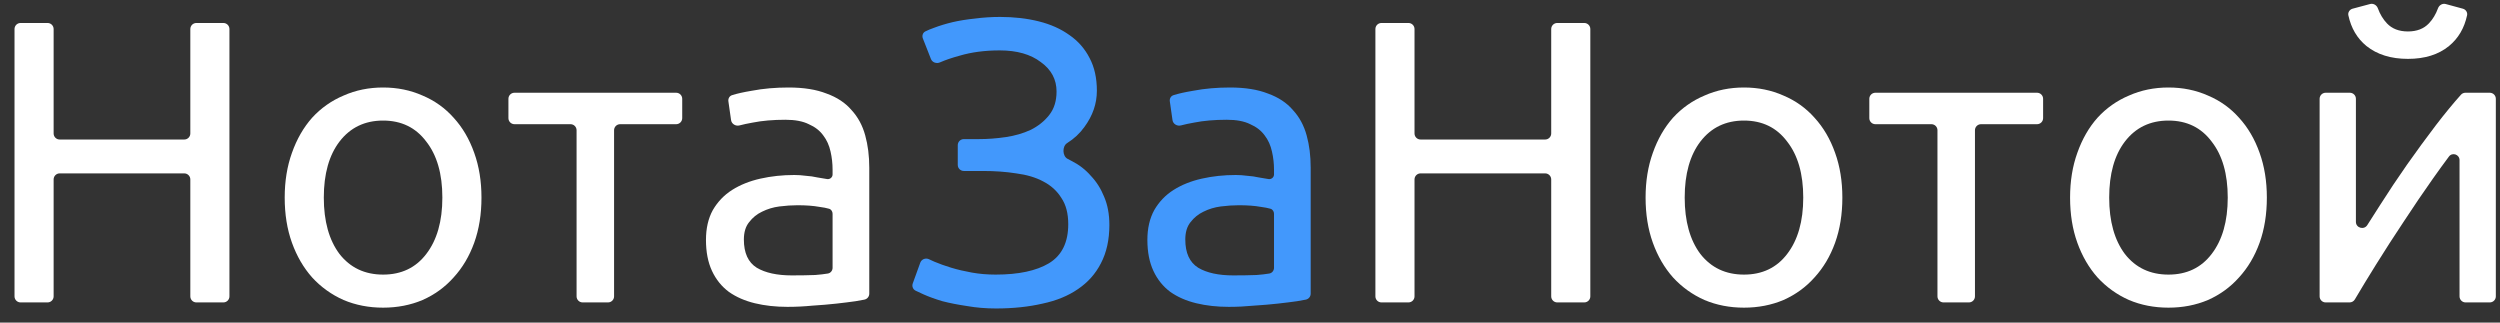 <?xml version="1.0" encoding="UTF-8"?> <svg xmlns="http://www.w3.org/2000/svg" width="124" height="16" viewBox="0 0 124 16" fill="none"><rect x="0" y="0" width="124" height="16" fill="#333333" stroke="none"/><path d="M9.44 1.44C9.44 1.274 9.574 1.14 9.74 1.14H11.08C11.245 1.14 11.38 1.274 11.38 1.44V14.7C11.38 14.866 11.245 15 11.08 15H9.74C9.574 15 9.44 14.866 9.44 14.7V8.9C9.44 8.734 9.305 8.6 9.14 8.6H2.96C2.794 8.6 2.66 8.734 2.66 8.9V14.7C2.66 14.866 2.525 15 2.36 15H1.02C0.854 15 0.72 14.866 0.72 14.7V1.44C0.72 1.274 0.854 1.14 1.02 1.14H2.36C2.525 1.14 2.66 1.274 2.66 1.44V6.62C2.66 6.786 2.794 6.92 2.96 6.92H9.14C9.305 6.92 9.44 6.786 9.44 6.62V1.44Z" fill="white"></path><path d="M23.881 9.8C23.881 10.627 23.761 11.373 23.521 12.04C23.281 12.707 22.941 13.28 22.501 13.76C22.075 14.24 21.561 14.613 20.961 14.88C20.361 15.133 19.708 15.26 19.001 15.26C18.295 15.26 17.641 15.133 17.041 14.88C16.441 14.613 15.921 14.24 15.481 13.76C15.055 13.28 14.721 12.707 14.481 12.04C14.241 11.373 14.121 10.627 14.121 9.8C14.121 8.987 14.241 8.247 14.481 7.58C14.721 6.9 15.055 6.32 15.481 5.84C15.921 5.36 16.441 4.993 17.041 4.74C17.641 4.473 18.295 4.34 19.001 4.34C19.708 4.34 20.361 4.473 20.961 4.74C21.561 4.993 22.075 5.36 22.501 5.84C22.941 6.32 23.281 6.9 23.521 7.58C23.761 8.247 23.881 8.987 23.881 9.8ZM21.941 9.8C21.941 8.627 21.675 7.7 21.141 7.02C20.621 6.327 19.908 5.98 19.001 5.98C18.095 5.98 17.375 6.327 16.841 7.02C16.321 7.7 16.061 8.627 16.061 9.8C16.061 10.973 16.321 11.907 16.841 12.6C17.375 13.28 18.095 13.62 19.001 13.62C19.908 13.62 20.621 13.28 21.141 12.6C21.675 11.907 21.941 10.973 21.941 9.8Z" fill="white"></path><path d="M33.538 4.6C33.704 4.6 33.838 4.734 33.838 4.9V5.86C33.838 6.026 33.704 6.16 33.538 6.16H30.758C30.593 6.16 30.458 6.294 30.458 6.46V14.7C30.458 14.866 30.324 15 30.158 15H28.898C28.733 15 28.598 14.866 28.598 14.7V6.46C28.598 6.294 28.464 6.16 28.298 6.16H25.518C25.352 6.16 25.218 6.026 25.218 5.86V4.9C25.218 4.734 25.352 4.6 25.518 4.6H33.538Z" fill="white"></path><path d="M39.276 13.66C39.716 13.66 40.103 13.653 40.436 13.64C40.673 13.622 40.882 13.597 41.063 13.567C41.2 13.543 41.296 13.422 41.296 13.282V10.605C41.296 10.492 41.232 10.387 41.123 10.354C40.997 10.317 40.835 10.286 40.636 10.26C40.343 10.207 39.983 10.18 39.556 10.18C39.276 10.18 38.976 10.2 38.656 10.24C38.349 10.28 38.063 10.367 37.796 10.5C37.543 10.62 37.329 10.793 37.156 11.02C36.983 11.233 36.896 11.52 36.896 11.88C36.896 12.547 37.109 13.013 37.536 13.28C37.963 13.533 38.543 13.66 39.276 13.66ZM39.116 4.34C39.863 4.34 40.489 4.44 40.996 4.64C41.516 4.827 41.929 5.1 42.236 5.46C42.556 5.807 42.783 6.227 42.916 6.72C43.049 7.2 43.116 7.733 43.116 8.32V14.566C43.116 14.713 43.01 14.838 42.865 14.863C42.743 14.884 42.6 14.91 42.436 14.94C42.156 14.98 41.836 15.02 41.476 15.06C41.116 15.1 40.723 15.133 40.296 15.16C39.883 15.2 39.469 15.22 39.056 15.22C38.469 15.22 37.929 15.16 37.436 15.04C36.943 14.92 36.516 14.733 36.156 14.48C35.796 14.213 35.516 13.867 35.316 13.44C35.116 13.013 35.016 12.5 35.016 11.9C35.016 11.327 35.129 10.833 35.356 10.42C35.596 10.007 35.916 9.673 36.316 9.42C36.716 9.167 37.183 8.98 37.716 8.86C38.249 8.74 38.809 8.68 39.396 8.68C39.583 8.68 39.776 8.693 39.976 8.72C40.176 8.733 40.363 8.76 40.536 8.8C40.723 8.827 40.883 8.853 41.016 8.88V8.88C41.159 8.909 41.296 8.799 41.296 8.654V8.42C41.296 8.113 41.263 7.813 41.196 7.52C41.129 7.213 41.009 6.947 40.836 6.72C40.663 6.48 40.423 6.293 40.116 6.16C39.823 6.013 39.436 5.94 38.956 5.94C38.343 5.94 37.803 5.987 37.336 6.08C37.083 6.125 36.865 6.171 36.682 6.22C36.493 6.271 36.289 6.152 36.261 5.958L36.128 5.024C36.109 4.892 36.181 4.762 36.308 4.721C36.548 4.643 36.877 4.57 37.296 4.5C37.856 4.393 38.463 4.34 39.116 4.34Z" fill="white"></path><path d="M47.505 7.2C47.505 7.034 47.639 6.9 47.805 6.9H48.545C48.985 6.9 49.432 6.867 49.885 6.8C50.339 6.733 50.752 6.613 51.125 6.44C51.498 6.253 51.805 6.007 52.045 5.7C52.285 5.393 52.405 5.007 52.405 4.54C52.405 3.94 52.145 3.453 51.625 3.08C51.118 2.693 50.438 2.5 49.585 2.5C48.852 2.5 48.192 2.587 47.605 2.76C47.208 2.868 46.881 2.98 46.624 3.094C46.453 3.171 46.242 3.099 46.174 2.925L45.773 1.905C45.722 1.774 45.769 1.623 45.895 1.559C46.018 1.497 46.162 1.437 46.325 1.38C46.605 1.273 46.912 1.18 47.245 1.1C47.592 1.02 47.965 0.96 48.365 0.92C48.765 0.867 49.178 0.84 49.605 0.84C50.298 0.84 50.938 0.913 51.525 1.06C52.112 1.207 52.618 1.433 53.045 1.74C53.472 2.033 53.805 2.413 54.045 2.88C54.285 3.333 54.405 3.873 54.405 4.5C54.405 5.14 54.199 5.74 53.785 6.3C53.561 6.614 53.276 6.88 52.93 7.097C52.677 7.257 52.69 7.747 52.957 7.881C53.02 7.912 53.083 7.946 53.145 7.98C53.519 8.167 53.839 8.413 54.105 8.72C54.385 9.013 54.605 9.36 54.765 9.76C54.938 10.16 55.025 10.627 55.025 11.16C55.025 11.893 54.885 12.527 54.605 13.06C54.339 13.58 53.959 14.007 53.465 14.34C52.985 14.673 52.398 14.913 51.705 15.06C51.012 15.22 50.245 15.3 49.405 15.3C48.898 15.3 48.419 15.26 47.965 15.18C47.512 15.113 47.105 15.033 46.745 14.94C46.385 14.833 46.072 14.72 45.805 14.6C45.656 14.533 45.526 14.472 45.414 14.418C45.281 14.352 45.222 14.197 45.273 14.058L45.646 13.028C45.709 12.856 45.911 12.778 46.077 12.857C46.159 12.896 46.248 12.937 46.345 12.98C46.599 13.087 46.879 13.187 47.185 13.28C47.492 13.373 47.832 13.453 48.205 13.52C48.578 13.587 48.972 13.62 49.385 13.62C50.519 13.62 51.398 13.433 52.025 13.06C52.665 12.673 52.985 12.027 52.985 11.12C52.985 10.587 52.872 10.153 52.645 9.82C52.432 9.473 52.132 9.2 51.745 9C51.372 8.8 50.925 8.667 50.405 8.6C49.898 8.52 49.345 8.48 48.745 8.48H47.805C47.639 8.48 47.505 8.346 47.505 8.18V7.2Z" fill="#4298FC"></path><path d="M61.17 13.66C61.611 13.66 61.997 13.653 62.331 13.64C62.568 13.622 62.777 13.597 62.958 13.567C63.095 13.543 63.191 13.422 63.191 13.282V10.605C63.191 10.492 63.126 10.387 63.017 10.354C62.891 10.317 62.729 10.286 62.531 10.26C62.237 10.207 61.877 10.18 61.45 10.18C61.17 10.18 60.87 10.2 60.55 10.24C60.244 10.28 59.957 10.367 59.691 10.5C59.437 10.62 59.224 10.793 59.05 11.02C58.877 11.233 58.791 11.52 58.791 11.88C58.791 12.547 59.004 13.013 59.431 13.28C59.857 13.533 60.437 13.66 61.17 13.66ZM61.011 4.34C61.757 4.34 62.384 4.44 62.891 4.64C63.41 4.827 63.824 5.1 64.13 5.46C64.451 5.807 64.677 6.227 64.811 6.72C64.944 7.2 65.01 7.733 65.01 8.32V14.566C65.01 14.713 64.904 14.838 64.76 14.863C64.638 14.884 64.495 14.91 64.331 14.94C64.05 14.98 63.73 15.02 63.37 15.06C63.011 15.1 62.617 15.133 62.191 15.16C61.777 15.2 61.364 15.22 60.95 15.22C60.364 15.22 59.824 15.16 59.331 15.04C58.837 14.92 58.41 14.733 58.05 14.48C57.691 14.213 57.41 13.867 57.211 13.44C57.011 13.013 56.91 12.5 56.91 11.9C56.91 11.327 57.024 10.833 57.251 10.42C57.49 10.007 57.81 9.673 58.211 9.42C58.611 9.167 59.077 8.98 59.611 8.86C60.144 8.74 60.704 8.68 61.291 8.68C61.477 8.68 61.67 8.693 61.87 8.72C62.071 8.733 62.257 8.76 62.431 8.8C62.617 8.827 62.777 8.853 62.91 8.88V8.88C63.053 8.909 63.191 8.799 63.191 8.654V8.42C63.191 8.113 63.157 7.813 63.09 7.52C63.024 7.213 62.904 6.947 62.73 6.72C62.557 6.48 62.317 6.293 62.011 6.16C61.717 6.013 61.331 5.94 60.85 5.94C60.237 5.94 59.697 5.987 59.23 6.08C58.977 6.125 58.759 6.171 58.577 6.22C58.388 6.271 58.184 6.152 58.156 5.958L58.023 5.024C58.004 4.892 58.075 4.762 58.203 4.721C58.443 4.643 58.772 4.57 59.191 4.5C59.751 4.393 60.357 4.34 61.011 4.34Z" fill="#4298FC"></path><path d="M76.94 1.44C76.94 1.274 77.074 1.14 77.24 1.14H78.58C78.745 1.14 78.88 1.274 78.88 1.44V14.7C78.88 14.866 78.745 15 78.58 15H77.24C77.074 15 76.94 14.866 76.94 14.7V8.9C76.94 8.734 76.805 8.6 76.64 8.6H70.46C70.294 8.6 70.16 8.734 70.16 8.9V14.7C70.16 14.866 70.025 15 69.86 15H68.52C68.354 15 68.22 14.866 68.22 14.7V1.44C68.22 1.274 68.354 1.14 68.52 1.14H69.86C70.025 1.14 70.16 1.274 70.16 1.44V6.62C70.16 6.786 70.294 6.92 70.46 6.92H76.64C76.805 6.92 76.94 6.786 76.94 6.62V1.44Z" fill="white"></path><path d="M91.381 9.8C91.381 10.627 91.261 11.373 91.021 12.04C90.781 12.707 90.441 13.28 90.001 13.76C89.575 14.24 89.061 14.613 88.461 14.88C87.861 15.133 87.208 15.26 86.501 15.26C85.795 15.26 85.141 15.133 84.541 14.88C83.941 14.613 83.421 14.24 82.981 13.76C82.555 13.28 82.221 12.707 81.981 12.04C81.741 11.373 81.621 10.627 81.621 9.8C81.621 8.987 81.741 8.247 81.981 7.58C82.221 6.9 82.555 6.32 82.981 5.84C83.421 5.36 83.941 4.993 84.541 4.74C85.141 4.473 85.795 4.34 86.501 4.34C87.208 4.34 87.861 4.473 88.461 4.74C89.061 4.993 89.575 5.36 90.001 5.84C90.441 6.32 90.781 6.9 91.021 7.58C91.261 8.247 91.381 8.987 91.381 9.8ZM89.441 9.8C89.441 8.627 89.175 7.7 88.641 7.02C88.121 6.327 87.408 5.98 86.501 5.98C85.595 5.98 84.875 6.327 84.341 7.02C83.821 7.7 83.561 8.627 83.561 9.8C83.561 10.973 83.821 11.907 84.341 12.6C84.875 13.28 85.595 13.62 86.501 13.62C87.408 13.62 88.121 13.28 88.641 12.6C89.175 11.907 89.441 10.973 89.441 9.8Z" fill="white"></path><path d="M101.038 4.6C101.204 4.6 101.338 4.734 101.338 4.9V5.86C101.338 6.026 101.204 6.16 101.038 6.16H98.258C98.093 6.16 97.958 6.294 97.958 6.46V14.7C97.958 14.866 97.824 15 97.658 15H96.398C96.233 15 96.098 14.866 96.098 14.7V6.46C96.098 6.294 95.964 6.16 95.798 6.16H93.018C92.853 6.16 92.718 6.026 92.718 5.86V4.9C92.718 4.734 92.853 4.6 93.018 4.6H101.038Z" fill="white"></path><path d="M112.436 9.8C112.436 10.627 112.316 11.373 112.076 12.04C111.836 12.707 111.496 13.28 111.056 13.76C110.629 14.24 110.116 14.613 109.516 14.88C108.916 15.133 108.263 15.26 107.556 15.26C106.849 15.26 106.196 15.133 105.596 14.88C104.996 14.613 104.476 14.24 104.036 13.76C103.609 13.28 103.276 12.707 103.036 12.04C102.796 11.373 102.676 10.627 102.676 9.8C102.676 8.987 102.796 8.247 103.036 7.58C103.276 6.9 103.609 6.32 104.036 5.84C104.476 5.36 104.996 4.993 105.596 4.74C106.196 4.473 106.849 4.34 107.556 4.34C108.263 4.34 108.916 4.473 109.516 4.74C110.116 4.993 110.629 5.36 111.056 5.84C111.496 6.32 111.836 6.9 112.076 7.58C112.316 8.247 112.436 8.987 112.436 9.8ZM110.496 9.8C110.496 8.627 110.229 7.7 109.696 7.02C109.176 6.327 108.463 5.98 107.556 5.98C106.649 5.98 105.929 6.327 105.396 7.02C104.876 7.7 104.616 8.627 104.616 9.8C104.616 10.973 104.876 11.907 105.396 12.6C105.929 13.28 106.649 13.62 107.556 13.62C108.463 13.62 109.176 13.28 109.696 12.6C110.229 11.907 110.496 10.973 110.496 9.8Z" fill="white"></path><path d="M123.493 4.6C123.659 4.6 123.793 4.734 123.793 4.9V14.7C123.793 14.866 123.659 15 123.493 15H122.293C122.127 15 121.993 14.866 121.993 14.7V7.944C121.993 7.66 121.637 7.538 121.467 7.765C121.216 8.101 120.951 8.466 120.673 8.86C120.193 9.54 119.713 10.247 119.233 10.98C118.753 11.7 118.293 12.413 117.853 13.12C117.452 13.764 117.101 14.341 116.8 14.852C116.746 14.944 116.647 15 116.541 15H115.353C115.187 15 115.053 14.866 115.053 14.7V4.9C115.053 4.734 115.187 4.6 115.353 4.6H116.553C116.719 4.6 116.853 4.734 116.853 4.9V11.004C116.853 11.308 117.256 11.421 117.418 11.164C117.611 10.856 117.817 10.534 118.033 10.2C118.473 9.507 118.926 8.827 119.393 8.16C119.873 7.48 120.346 6.833 120.813 6.22C121.259 5.638 121.676 5.131 122.064 4.698C122.12 4.635 122.201 4.6 122.285 4.6H123.493ZM119.433 2.92C118.593 2.92 117.906 2.707 117.373 2.28C116.914 1.904 116.616 1.397 116.479 0.761C116.447 0.613 116.543 0.471 116.689 0.431L117.558 0.199C117.72 0.156 117.884 0.254 117.942 0.412C118.05 0.707 118.2 0.957 118.393 1.16C118.646 1.427 118.993 1.56 119.433 1.56C119.873 1.56 120.22 1.427 120.473 1.16C120.666 0.957 120.816 0.708 120.924 0.413C120.981 0.255 121.146 0.156 121.308 0.2L122.158 0.431C122.303 0.47 122.399 0.613 122.367 0.76C122.23 1.397 121.932 1.903 121.473 2.28C120.953 2.707 120.273 2.92 119.433 2.92Z" fill="white"></path></svg> 